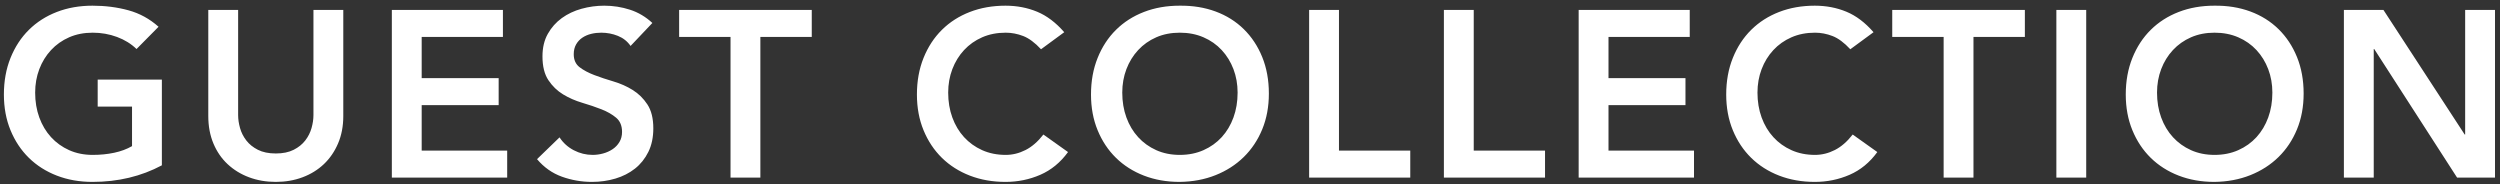 <?xml version="1.0" encoding="UTF-8" standalone="no"?>
<svg width="380px" height="28px" viewBox="0 0 380 28" version="1.1" xmlns="http://www.w3.org/2000/svg" xmlns:xlink="http://www.w3.org/1999/xlink">
    <rect x="0" y="0" width="380" height="28" fill="#333333" stroke="none"/>
    <!-- Generator: Sketch 49 (51002) - http://www.bohemiancoding.com/sketch -->
    <title>GUEST COLLECTION</title>
    <desc>Created with Sketch.</desc>
    <defs></defs>
    <g id="PC" stroke="none" stroke-width="1" fill="none" fill-rule="evenodd">
        <g id="guest_pc" transform="translate(-321, -189)" fill="#FFFFFF">
            <g id="Group" transform="translate(0, 140)">
                <path d="M345.604,74.128 C342.46,75.808 338.944,76.648 335.056,76.648 C333.088,76.648 331.282,76.33 329.638,75.694 C327.994,75.058 326.578,74.158 325.39,72.994 C324.202,71.83 323.272,70.432 322.6,68.8 C321.928,67.168 321.592,65.356 321.592,63.364 C321.592,61.324 321.928,59.47 322.6,57.802 C323.272,56.134 324.202,54.712 325.39,53.536 C326.578,52.36 327.994,51.454 329.638,50.818 C331.282,50.182 333.088,49.864 335.056,49.864 C337,49.864 338.824,50.098 340.528,50.566 C342.232,51.034 343.756,51.868 345.1,53.068 L341.752,56.452 C340.936,55.66 339.946,55.048 338.782,54.616 C337.618,54.184 336.388,53.968 335.092,53.968 C333.772,53.968 332.578,54.202 331.51,54.67 C330.442,55.138 329.524,55.786 328.756,56.614 C327.988,57.442 327.394,58.408 326.974,59.512 C326.554,60.616 326.344,61.804 326.344,63.076 C326.344,64.444 326.554,65.704 326.974,66.856 C327.394,68.008 327.988,69.004 328.756,69.844 C329.524,70.684 330.442,71.344 331.51,71.824 C332.578,72.304 333.772,72.544 335.092,72.544 C336.244,72.544 337.33,72.436 338.35,72.22 C339.37,72.004 340.276,71.668 341.068,71.212 L341.068,65.2 L335.848,65.2 L335.848,61.096 L345.604,61.096 L345.604,74.128 Z M373.18,66.64 C373.18,68.176 372.916,69.562 372.388,70.798 C371.86,72.034 371.14,73.084 370.228,73.948 C369.316,74.812 368.236,75.478 366.988,75.946 C365.74,76.414 364.384,76.648 362.92,76.648 C361.456,76.648 360.1,76.414 358.852,75.946 C357.604,75.478 356.518,74.812 355.594,73.948 C354.67,73.084 353.95,72.034 353.434,70.798 C352.918,69.562 352.66,68.176 352.66,66.64 L352.66,50.512 L357.196,50.512 L357.196,66.496 C357.196,67.12 357.292,67.774 357.484,68.458 C357.676,69.142 357.994,69.772 358.438,70.348 C358.882,70.924 359.47,71.398 360.202,71.77 C360.934,72.142 361.84,72.328 362.92,72.328 C364,72.328 364.906,72.142 365.638,71.77 C366.37,71.398 366.958,70.924 367.402,70.348 C367.846,69.772 368.164,69.142 368.356,68.458 C368.548,67.774 368.644,67.12 368.644,66.496 L368.644,50.512 L373.18,50.512 L373.18,66.64 Z M380.56,50.512 L397.444,50.512 L397.444,54.616 L385.096,54.616 L385.096,60.88 L396.796,60.88 L396.796,64.984 L385.096,64.984 L385.096,71.896 L398.092,71.896 L398.092,76 L380.56,76 L380.56,50.512 Z M416.848,55.984 C416.368,55.288 415.726,54.778 414.922,54.454 C414.118,54.13 413.272,53.968 412.384,53.968 C411.856,53.968 411.346,54.028 410.854,54.148 C410.362,54.268 409.918,54.46 409.522,54.724 C409.126,54.988 408.808,55.33 408.568,55.75 C408.328,56.17 408.208,56.668 408.208,57.244 C408.208,58.108 408.508,58.768 409.108,59.224 C409.708,59.68 410.452,60.076 411.34,60.412 C412.228,60.748 413.2,61.072 414.256,61.384 C415.312,61.696 416.284,62.128 417.172,62.68 C418.06,63.232 418.804,63.964 419.404,64.876 C420.004,65.788 420.304,67 420.304,68.512 C420.304,69.88 420.052,71.074 419.548,72.094 C419.044,73.114 418.366,73.96 417.514,74.632 C416.662,75.304 415.672,75.808 414.544,76.144 C413.416,76.48 412.228,76.648 410.98,76.648 C409.396,76.648 407.872,76.384 406.408,75.856 C404.944,75.328 403.684,74.44 402.628,73.192 L406.048,69.88 C406.6,70.72 407.326,71.374 408.226,71.842 C409.126,72.31 410.08,72.544 411.088,72.544 C411.616,72.544 412.144,72.472 412.672,72.328 C413.2,72.184 413.68,71.968 414.112,71.68 C414.544,71.392 414.892,71.026 415.156,70.582 C415.42,70.138 415.552,69.628 415.552,69.052 C415.552,68.116 415.252,67.396 414.652,66.892 C414.052,66.388 413.308,65.962 412.42,65.614 C411.532,65.266 410.56,64.936 409.504,64.624 C408.448,64.312 407.476,63.886 406.588,63.346 C405.7,62.806 404.956,62.086 404.356,61.186 C403.756,60.286 403.456,59.08 403.456,57.568 C403.456,56.248 403.726,55.108 404.266,54.148 C404.806,53.188 405.514,52.39 406.39,51.754 C407.266,51.118 408.268,50.644 409.396,50.332 C410.524,50.02 411.676,49.864 412.852,49.864 C414.196,49.864 415.498,50.068 416.758,50.476 C418.018,50.884 419.152,51.556 420.16,52.492 L416.848,55.984 Z M432.04,54.616 L424.228,54.616 L424.228,50.512 L444.388,50.512 L444.388,54.616 L436.576,54.616 L436.576,76 L432.04,76 L432.04,54.616 Z M479.236,56.488 C478.3,55.48 477.394,54.808 476.518,54.472 C475.642,54.136 474.76,53.968 473.872,53.968 C472.552,53.968 471.358,54.202 470.29,54.67 C469.222,55.138 468.304,55.786 467.536,56.614 C466.768,57.442 466.174,58.408 465.754,59.512 C465.334,60.616 465.124,61.804 465.124,63.076 C465.124,64.444 465.334,65.704 465.754,66.856 C466.174,68.008 466.768,69.004 467.536,69.844 C468.304,70.684 469.222,71.344 470.29,71.824 C471.358,72.304 472.552,72.544 473.872,72.544 C474.904,72.544 475.906,72.298 476.878,71.806 C477.85,71.314 478.756,70.528 479.596,69.448 L483.34,72.112 C482.188,73.696 480.784,74.848 479.128,75.568 C477.472,76.288 475.708,76.648 473.836,76.648 C471.868,76.648 470.062,76.33 468.418,75.694 C466.774,75.058 465.358,74.158 464.17,72.994 C462.982,71.83 462.052,70.432 461.38,68.8 C460.708,67.168 460.372,65.356 460.372,63.364 C460.372,61.324 460.708,59.47 461.38,57.802 C462.052,56.134 462.982,54.712 464.17,53.536 C465.358,52.36 466.774,51.454 468.418,50.818 C470.062,50.182 471.868,49.864 473.836,49.864 C475.564,49.864 477.166,50.17 478.642,50.782 C480.118,51.394 481.492,52.432 482.764,53.896 L479.236,56.488 Z M486.832,63.364 C486.832,61.324 487.168,59.47 487.84,57.802 C488.512,56.134 489.442,54.712 490.63,53.536 C491.818,52.36 493.234,51.454 494.878,50.818 C496.522,50.182 498.328,49.864 500.296,49.864 C502.288,49.84 504.112,50.134 505.768,50.746 C507.424,51.358 508.852,52.252 510.052,53.428 C511.252,54.604 512.188,56.02 512.86,57.676 C513.532,59.332 513.868,61.18 513.868,63.22 C513.868,65.212 513.532,67.024 512.86,68.656 C512.188,70.288 511.252,71.692 510.052,72.868 C508.852,74.044 507.424,74.962 505.768,75.622 C504.112,76.282 502.288,76.624 500.296,76.648 C498.328,76.648 496.522,76.33 494.878,75.694 C493.234,75.058 491.818,74.158 490.63,72.994 C489.442,71.83 488.512,70.432 487.84,68.8 C487.168,67.168 486.832,65.356 486.832,63.364 Z M491.584,63.076 C491.584,64.444 491.794,65.704 492.214,66.856 C492.634,68.008 493.228,69.004 493.996,69.844 C494.764,70.684 495.682,71.344 496.75,71.824 C497.818,72.304 499.012,72.544 500.332,72.544 C501.652,72.544 502.852,72.304 503.932,71.824 C505.012,71.344 505.936,70.684 506.704,69.844 C507.472,69.004 508.066,68.008 508.486,66.856 C508.906,65.704 509.116,64.444 509.116,63.076 C509.116,61.804 508.906,60.616 508.486,59.512 C508.066,58.408 507.472,57.442 506.704,56.614 C505.936,55.786 505.012,55.138 503.932,54.67 C502.852,54.202 501.652,53.968 500.332,53.968 C499.012,53.968 497.818,54.202 496.75,54.67 C495.682,55.138 494.764,55.786 493.996,56.614 C493.228,57.442 492.634,58.408 492.214,59.512 C491.794,60.616 491.584,61.804 491.584,63.076 Z M519.988,50.512 L524.524,50.512 L524.524,71.896 L535.36,71.896 L535.36,76 L519.988,76 L519.988,50.512 Z M540.472,50.512 L545.008,50.512 L545.008,71.896 L555.844,71.896 L555.844,76 L540.472,76 L540.472,50.512 Z M560.956,50.512 L577.84,50.512 L577.84,54.616 L565.492,54.616 L565.492,60.88 L577.192,60.88 L577.192,64.984 L565.492,64.984 L565.492,71.896 L578.488,71.896 L578.488,76 L560.956,76 L560.956,50.512 Z M602.248,56.488 C601.312,55.48 600.406,54.808 599.53,54.472 C598.654,54.136 597.772,53.968 596.884,53.968 C595.564,53.968 594.37,54.202 593.302,54.67 C592.234,55.138 591.316,55.786 590.548,56.614 C589.78,57.442 589.186,58.408 588.766,59.512 C588.346,60.616 588.136,61.804 588.136,63.076 C588.136,64.444 588.346,65.704 588.766,66.856 C589.186,68.008 589.78,69.004 590.548,69.844 C591.316,70.684 592.234,71.344 593.302,71.824 C594.37,72.304 595.564,72.544 596.884,72.544 C597.916,72.544 598.918,72.298 599.89,71.806 C600.862,71.314 601.768,70.528 602.608,69.448 L606.352,72.112 C605.2,73.696 603.796,74.848 602.14,75.568 C600.484,76.288 598.72,76.648 596.848,76.648 C594.88,76.648 593.074,76.33 591.43,75.694 C589.786,75.058 588.37,74.158 587.182,72.994 C585.994,71.83 585.064,70.432 584.392,68.8 C583.72,67.168 583.384,65.356 583.384,63.364 C583.384,61.324 583.72,59.47 584.392,57.802 C585.064,56.134 585.994,54.712 587.182,53.536 C588.37,52.36 589.786,51.454 591.43,50.818 C593.074,50.182 594.88,49.864 596.848,49.864 C598.576,49.864 600.178,50.17 601.654,50.782 C603.13,51.394 604.504,52.432 605.776,53.896 L602.248,56.488 Z M616.432,54.616 L608.62,54.616 L608.62,50.512 L628.78,50.512 L628.78,54.616 L620.968,54.616 L620.968,76 L616.432,76 L616.432,54.616 Z M633.568,50.512 L638.104,50.512 L638.104,76 L633.568,76 L633.568,50.512 Z M644.116,63.364 C644.116,61.324 644.452,59.47 645.124,57.802 C645.796,56.134 646.726,54.712 647.914,53.536 C649.102,52.36 650.518,51.454 652.162,50.818 C653.806,50.182 655.612,49.864 657.58,49.864 C659.572,49.84 661.396,50.134 663.052,50.746 C664.708,51.358 666.136,52.252 667.336,53.428 C668.536,54.604 669.472,56.02 670.144,57.676 C670.816,59.332 671.152,61.18 671.152,63.22 C671.152,65.212 670.816,67.024 670.144,68.656 C669.472,70.288 668.536,71.692 667.336,72.868 C666.136,74.044 664.708,74.962 663.052,75.622 C661.396,76.282 659.572,76.624 657.58,76.648 C655.612,76.648 653.806,76.33 652.162,75.694 C650.518,75.058 649.102,74.158 647.914,72.994 C646.726,71.83 645.796,70.432 645.124,68.8 C644.452,67.168 644.116,65.356 644.116,63.364 Z M648.868,63.076 C648.868,64.444 649.078,65.704 649.498,66.856 C649.918,68.008 650.512,69.004 651.28,69.844 C652.048,70.684 652.966,71.344 654.034,71.824 C655.102,72.304 656.296,72.544 657.616,72.544 C658.936,72.544 660.136,72.304 661.216,71.824 C662.296,71.344 663.22,70.684 663.988,69.844 C664.756,69.004 665.35,68.008 665.77,66.856 C666.19,65.704 666.4,64.444 666.4,63.076 C666.4,61.804 666.19,60.616 665.77,59.512 C665.35,58.408 664.756,57.442 663.988,56.614 C663.22,55.786 662.296,55.138 661.216,54.67 C660.136,54.202 658.936,53.968 657.616,53.968 C656.296,53.968 655.102,54.202 654.034,54.67 C652.966,55.138 652.048,55.786 651.28,56.614 C650.512,57.442 649.918,58.408 649.498,59.512 C649.078,60.616 648.868,61.804 648.868,63.076 Z M677.272,50.512 L683.284,50.512 L695.632,69.448 L695.704,69.448 L695.704,50.512 L700.24,50.512 L700.24,76 L694.48,76 L681.88,56.452 L681.808,56.452 L681.808,76 L677.272,76 L677.272,50.512 Z" id="GUEST-COLLECTION"></path>
            </g>
        </g>
    </g>
</svg>